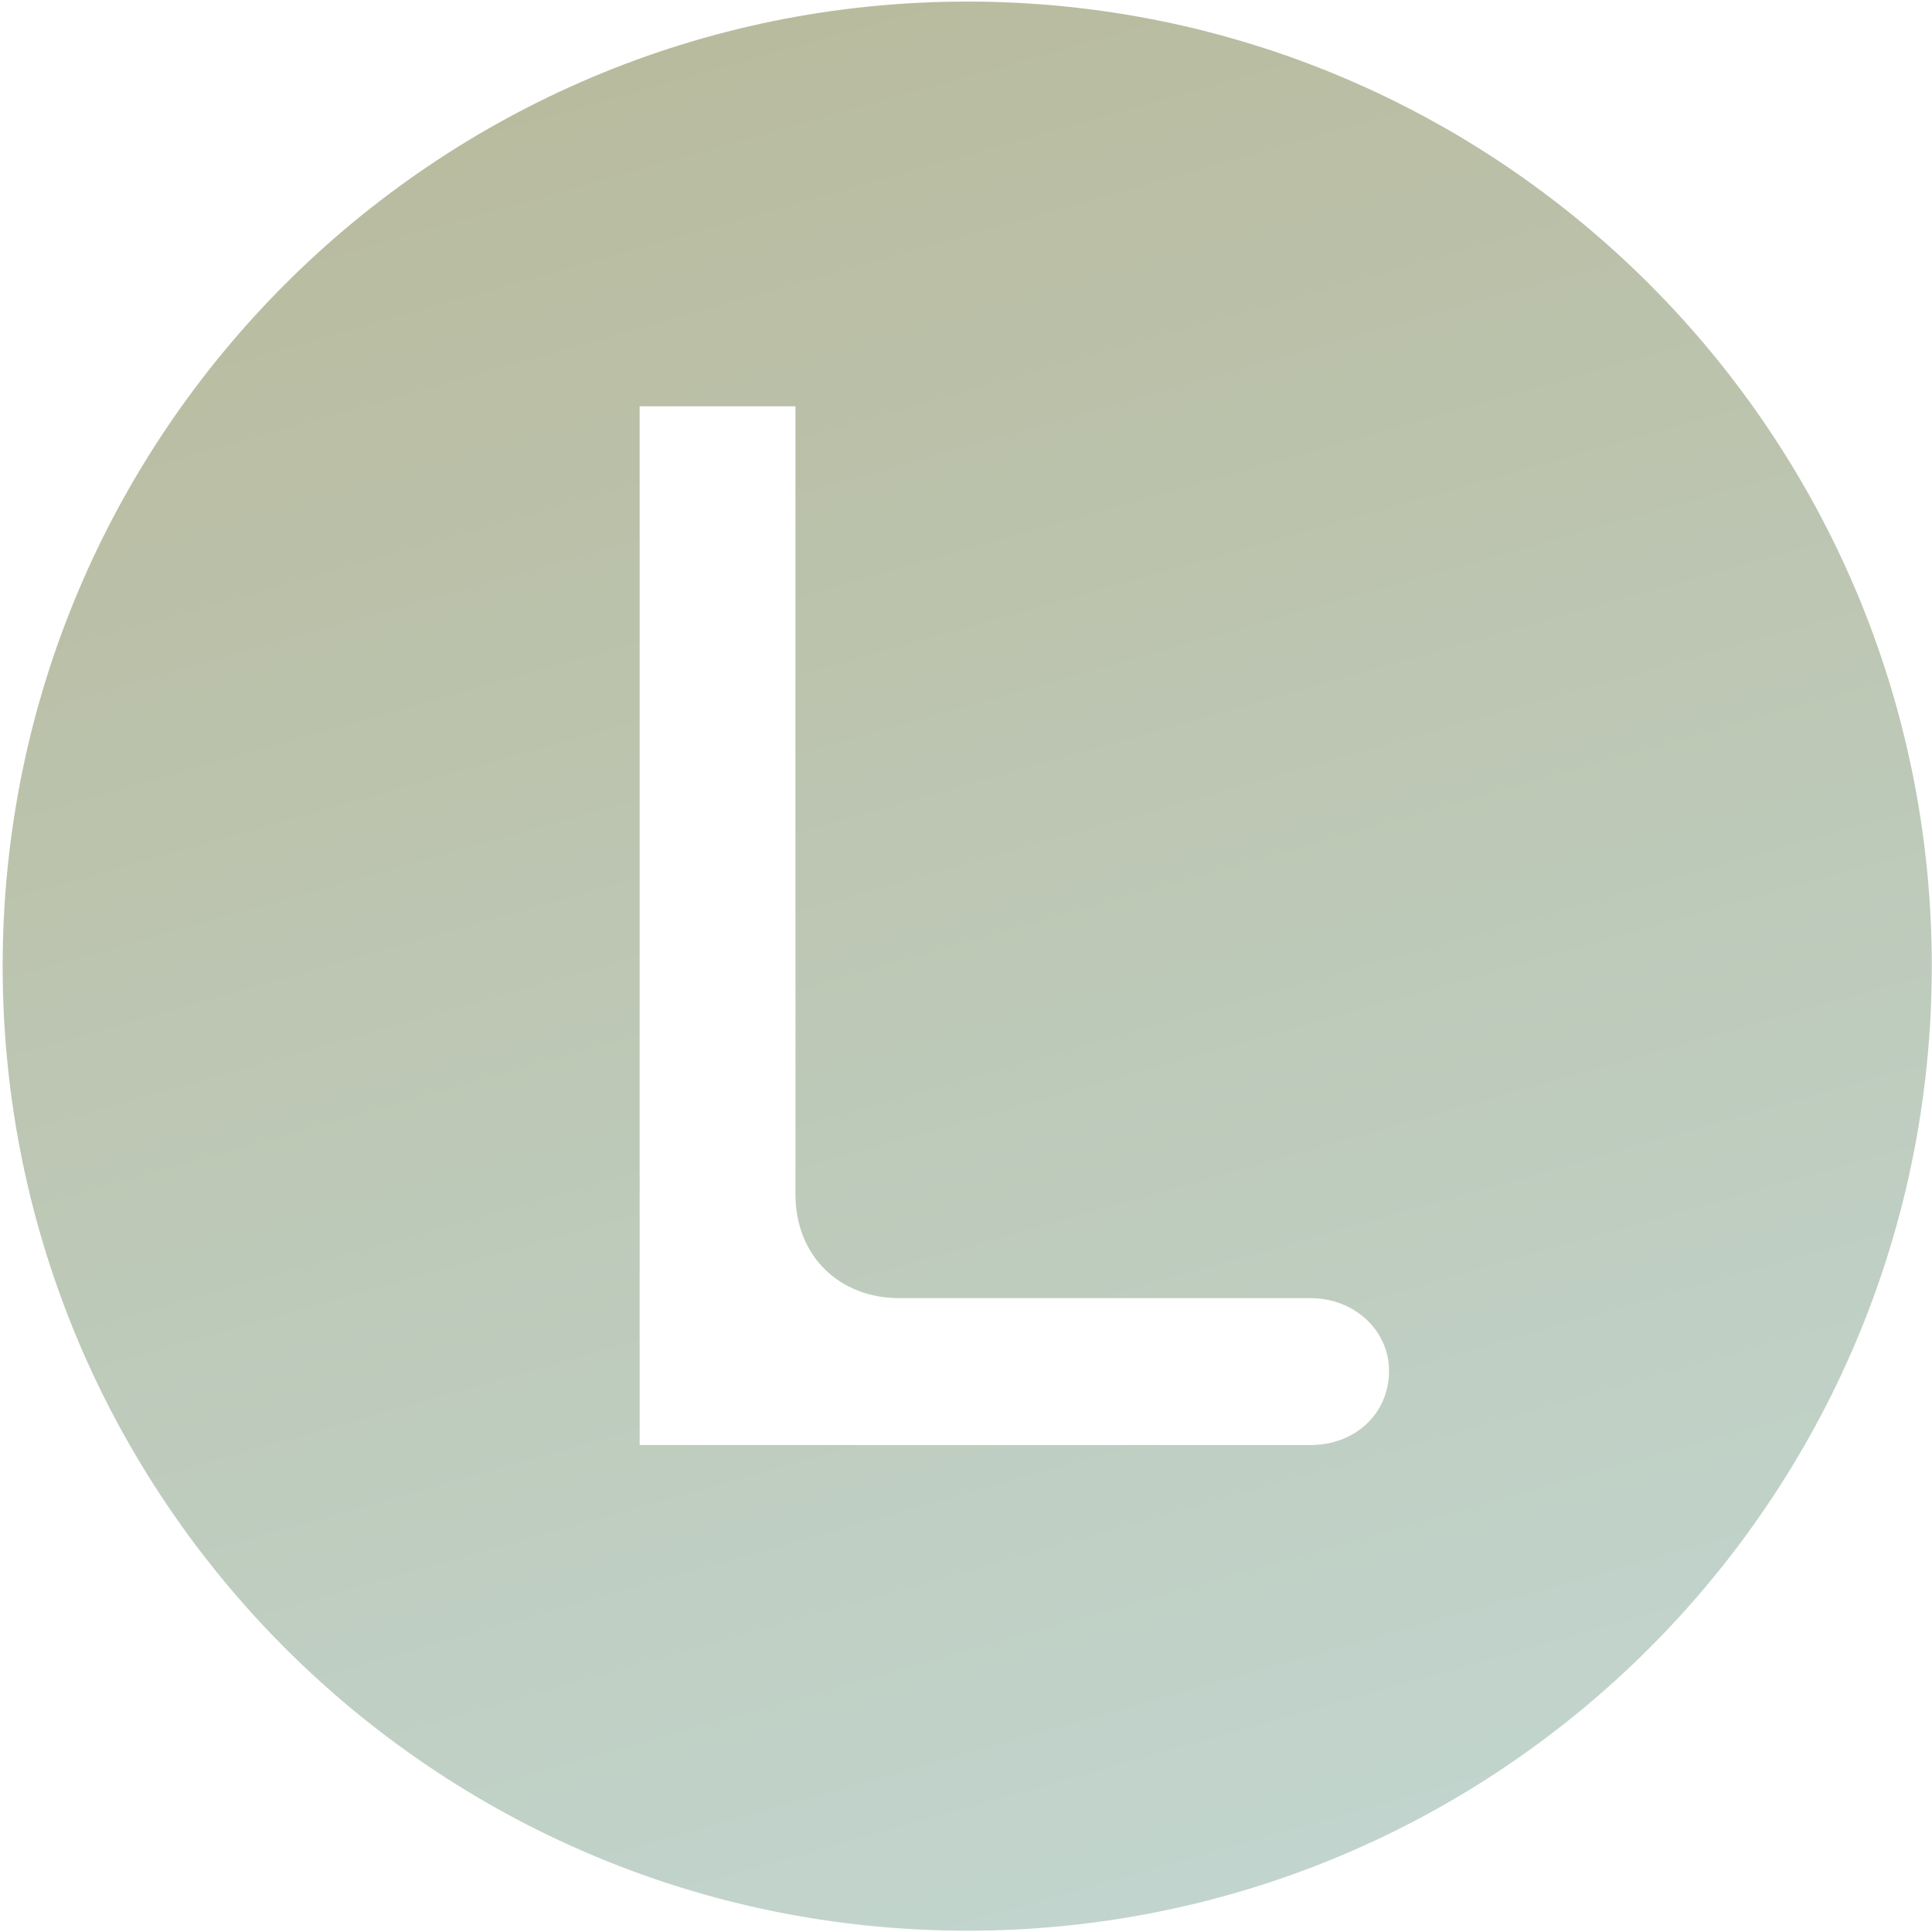 <svg width="674" height="674" xmlns="http://www.w3.org/2000/svg"><defs><linearGradient x1="29.55%" y1="-28.245%" x2="93.161%" y2="196.085%" id="a"><stop stop-color="#B6B38F" offset="0%"/><stop stop-color="#CAEFFF" offset="100%"/></linearGradient></defs><path d="M3231.426 1039.55c185.843 0 336.5 150.657 336.5 336.5 0 185.845-150.657 336.5-336.5 336.5-185.844 0-336.5-150.655-336.5-336.5 0-185.843 150.656-336.5 336.5-336.5Zm-59.922 141.19h-54.357v362.384h233.997c15.53 0 27.437-10.871 27.437-25.884 0-13.978-11.907-25.367-27.437-25.367h-143.401c-20.708 0-36.239-14.496-36.239-36.239V1180.74Z" transform="translate(-2894 -1039)" fill="url(#a)" fill-rule="evenodd"/></svg>